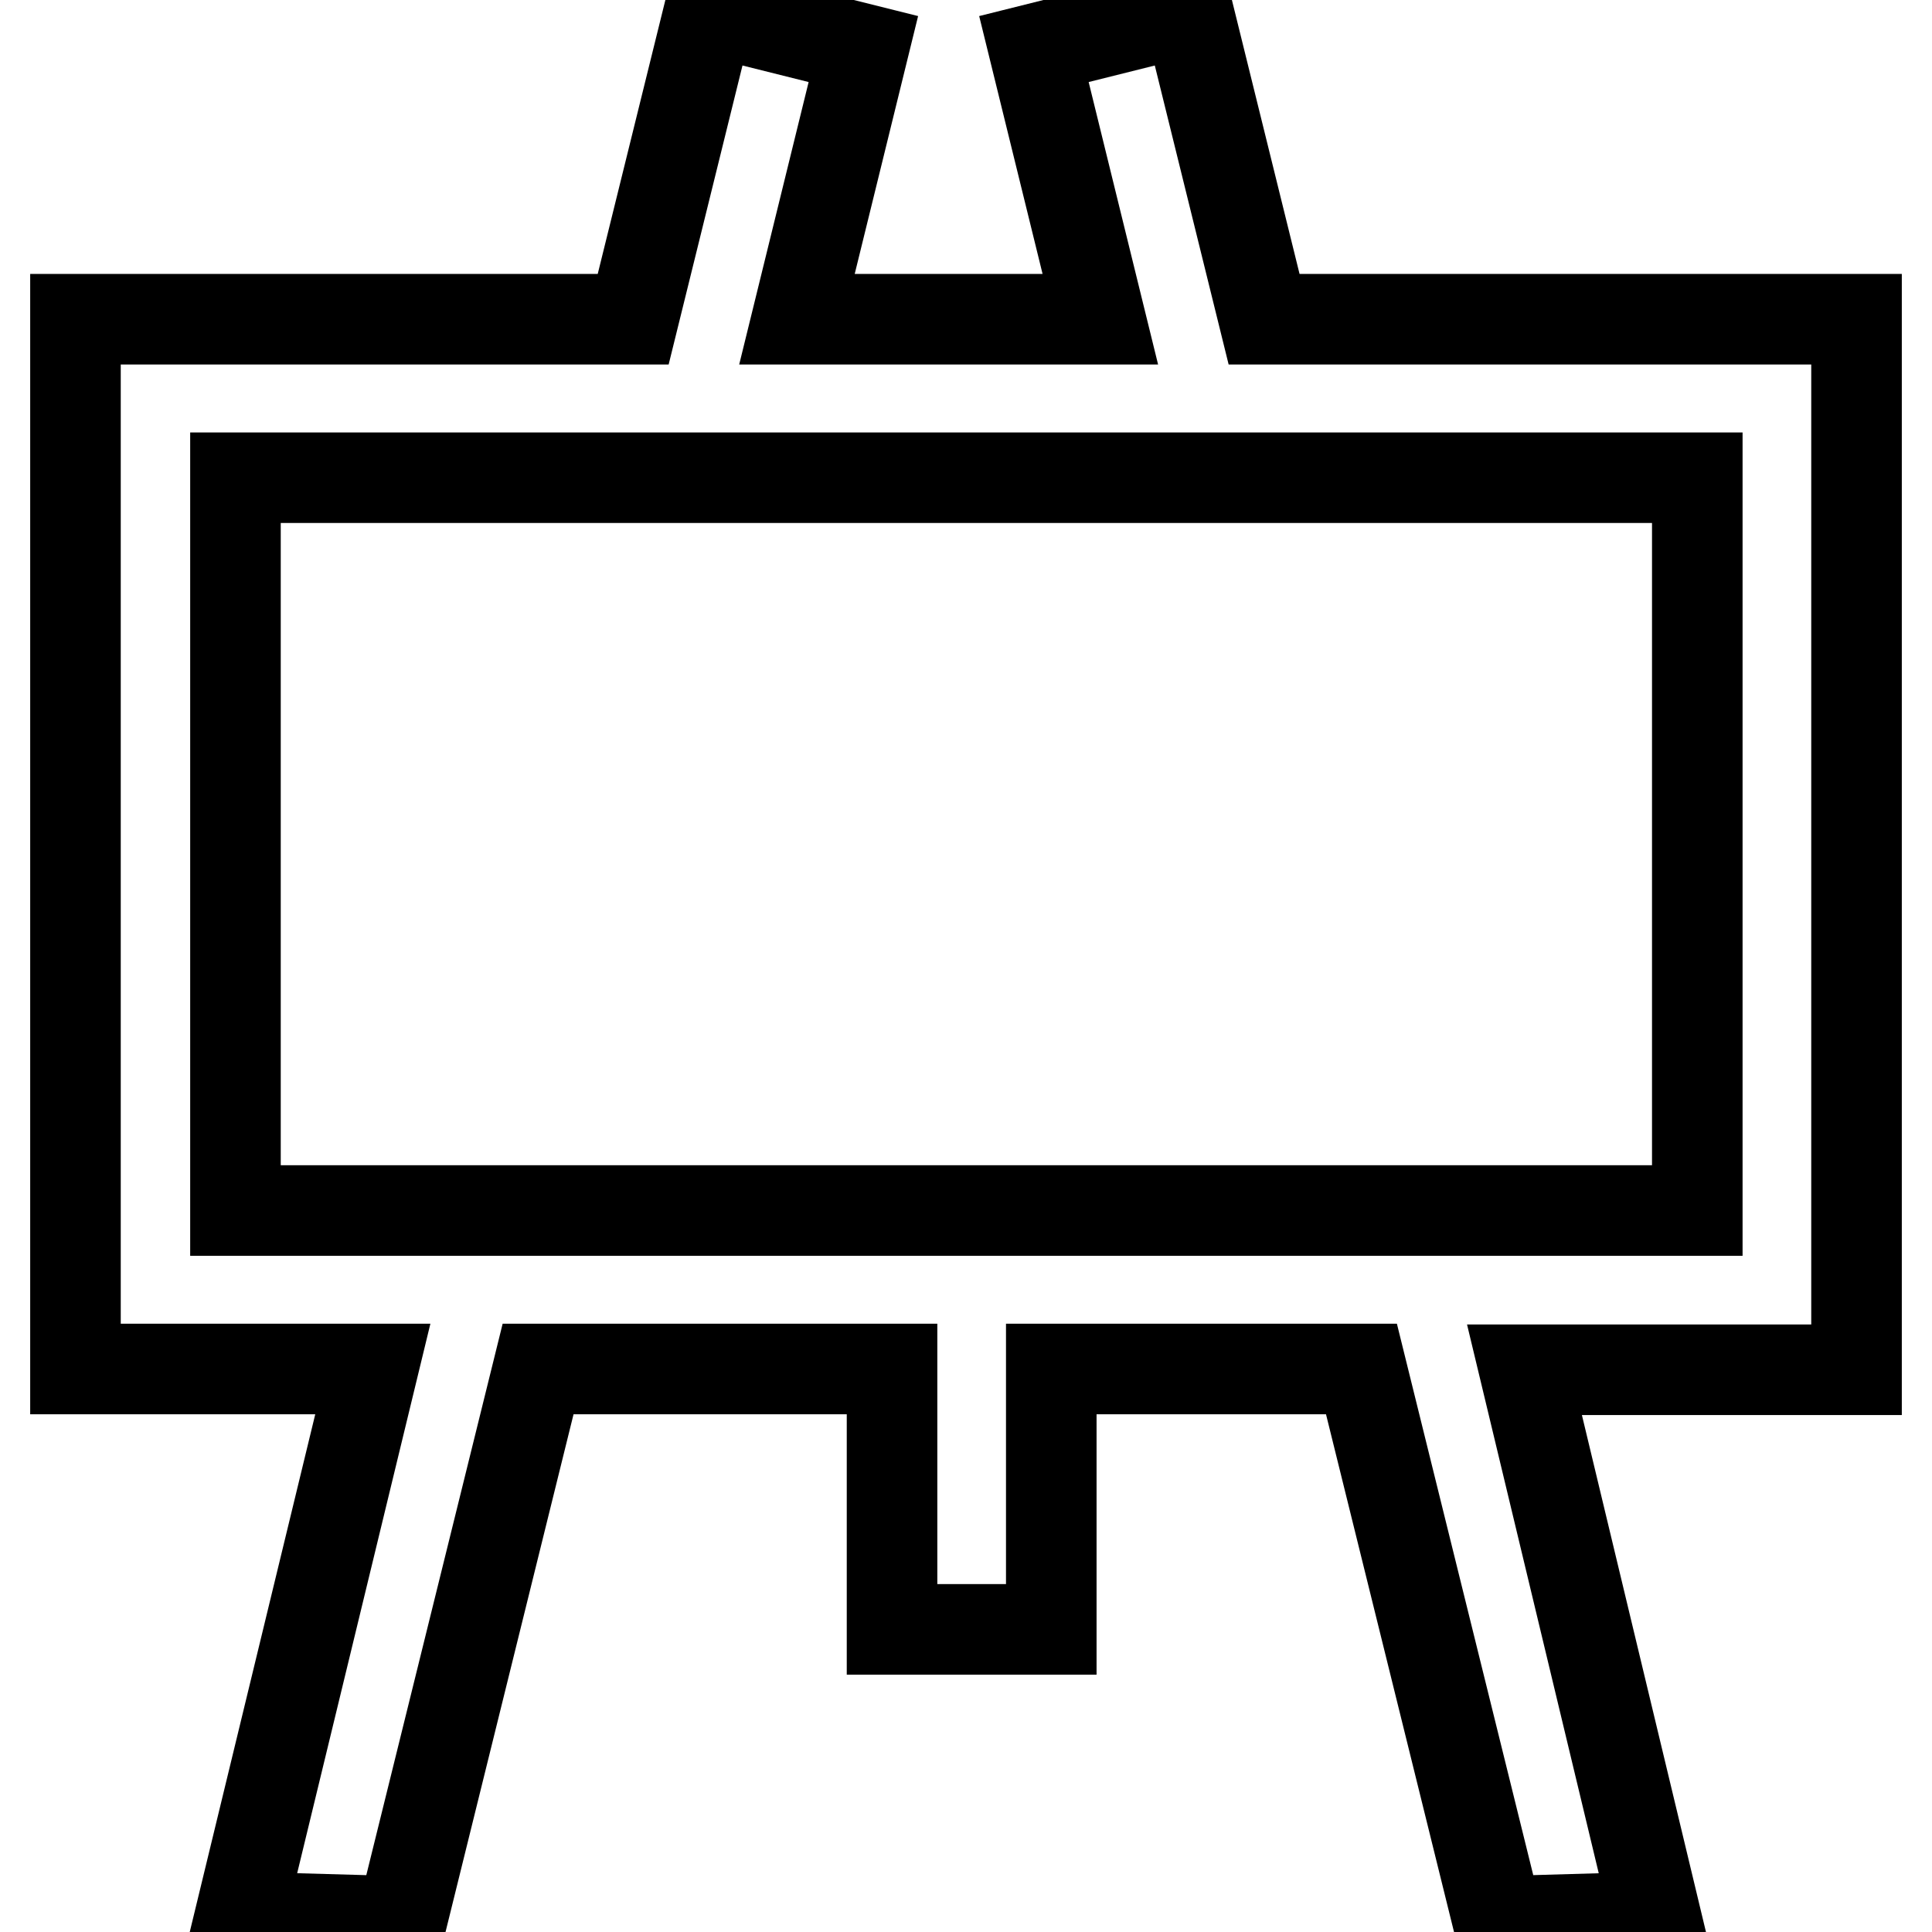 <?xml version="1.0" encoding="utf-8"?>
<!-- Svg Vector Icons : http://www.onlinewebfonts.com/icon -->
<!DOCTYPE svg PUBLIC "-//W3C//DTD SVG 1.1//EN" "http://www.w3.org/Graphics/SVG/1.1/DTD/svg11.dtd">
<svg version="1.1" xmlns="http://www.w3.org/2000/svg" xmlns:xlink="http://www.w3.org/1999/xlink" x="0px" y="0px" viewBox="0 0 256 256" enable-background="new 0 0 256 256" xml:space="preserve">
<g> <path stroke-width="12" fill-opacity="0" stroke="#000000"  d="M246,42.3h-78.5L157.4,1.4L137,6.5l8.8,35.8h-40.2l8.8-35.8L94,1.4L83.9,42.3H10v139.1h39.4L31.8,254 l21.4,0.6l18.1-73.2h46.9v34.5h21.1v-34.5h41.1l18.1,73.2l20.9-0.6L202,181.5h44V42.3z M224.9,160.4H31.2V63.3h193.7V160.4z"/></g>
</svg>